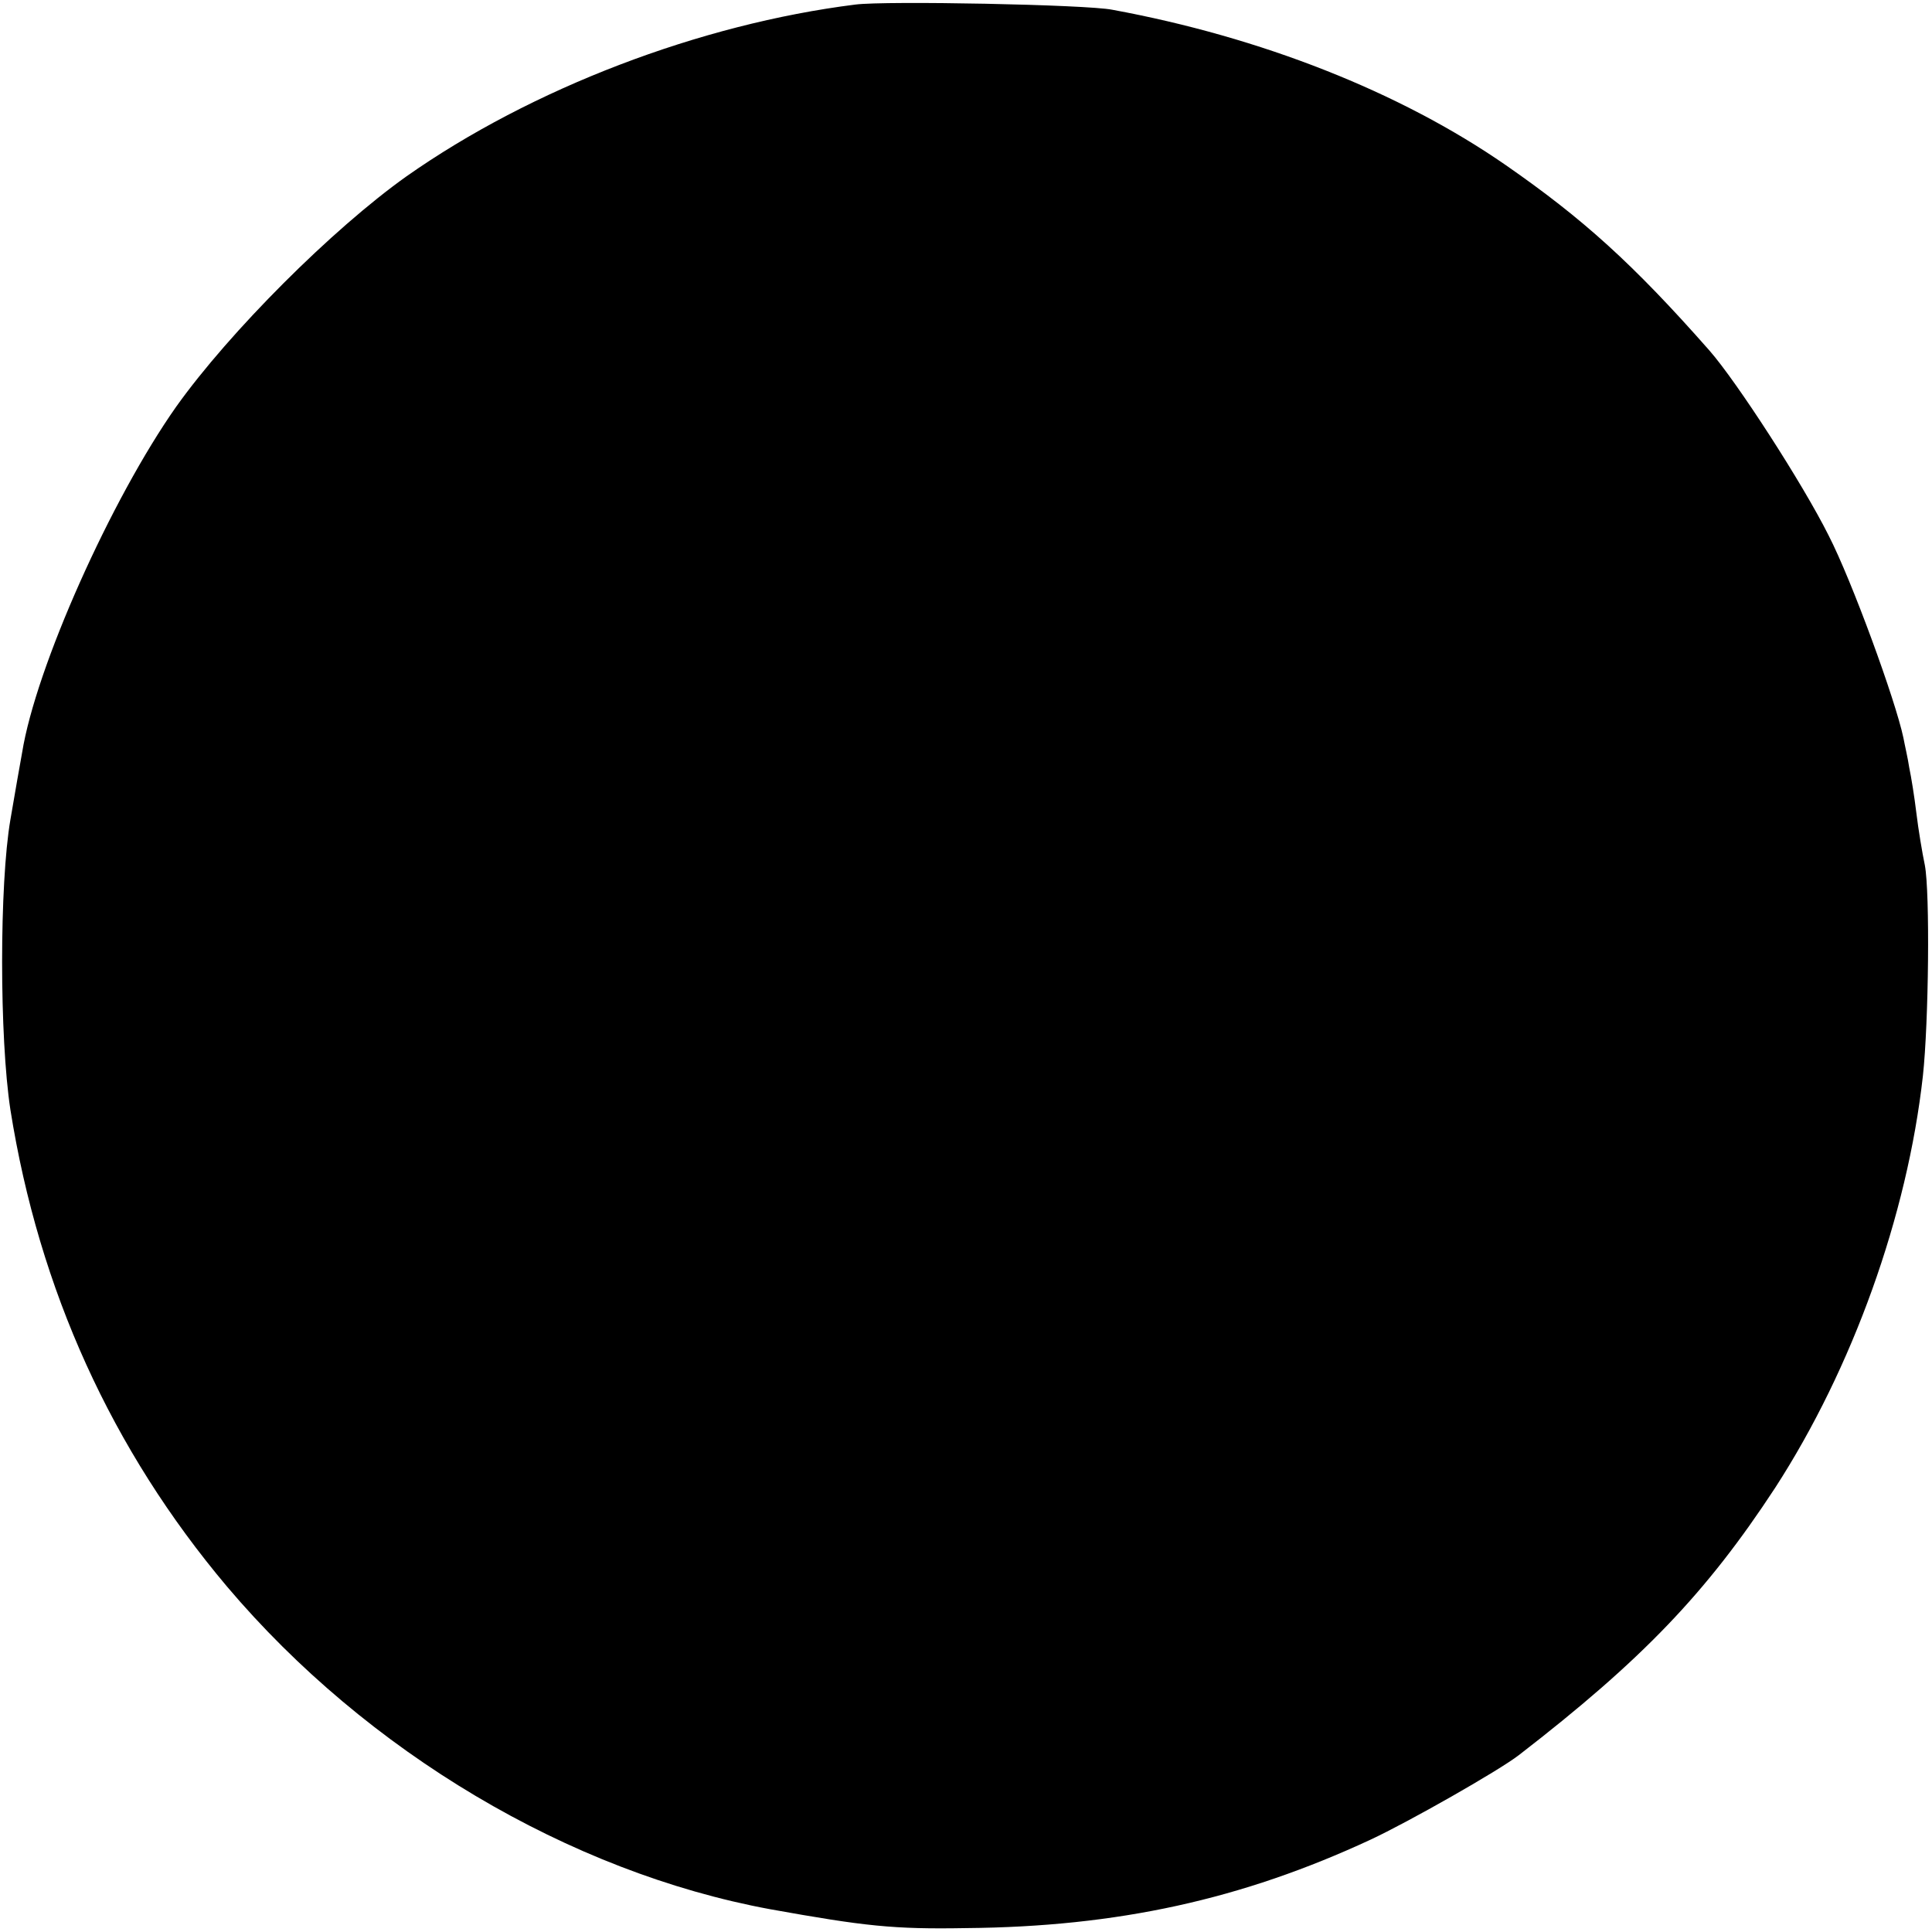 <?xml version="1.0" standalone="no"?>
<!DOCTYPE svg PUBLIC "-//W3C//DTD SVG 20010904//EN"
 "http://www.w3.org/TR/2001/REC-SVG-20010904/DTD/svg10.dtd">
<svg version="1.0" xmlns="http://www.w3.org/2000/svg"
 width="297pt" height="297pt" viewBox="0 0 297 297"
 preserveAspectRatio="xMidYMid meet">
<g transform="translate(0,297) scale(0.1,-0.1)"
fill="#000000" stroke="none">
<path d="M1315 2963 c-239 -30 -498 -129 -690 -264 -114 -81 -272 -239 -354
-354 -100 -142 -216 -401 -237 -532 -3 -16 -11 -62 -18 -103 -17 -99 -17 -335
0 -446 44 -277 156 -523 333 -733 215 -254 526 -439 835 -496 145 -26 189 -31
301 -29 233 2 424 44 622 136 58 27 197 106 228 130 189 146 288 249 394 411
119 184 203 418 227 633 9 83 11 282 3 324 -4 19 -10 55 -13 80 -3 25 -8 56
-11 70 -2 14 -7 35 -9 46 -12 57 -79 241 -115 311 -40 80 -141 236 -183 284
-118 134 -195 203 -313 285 -163 113 -377 197 -605 239 -39 8 -349 14 -395 8z"/>
</g>
</svg>
